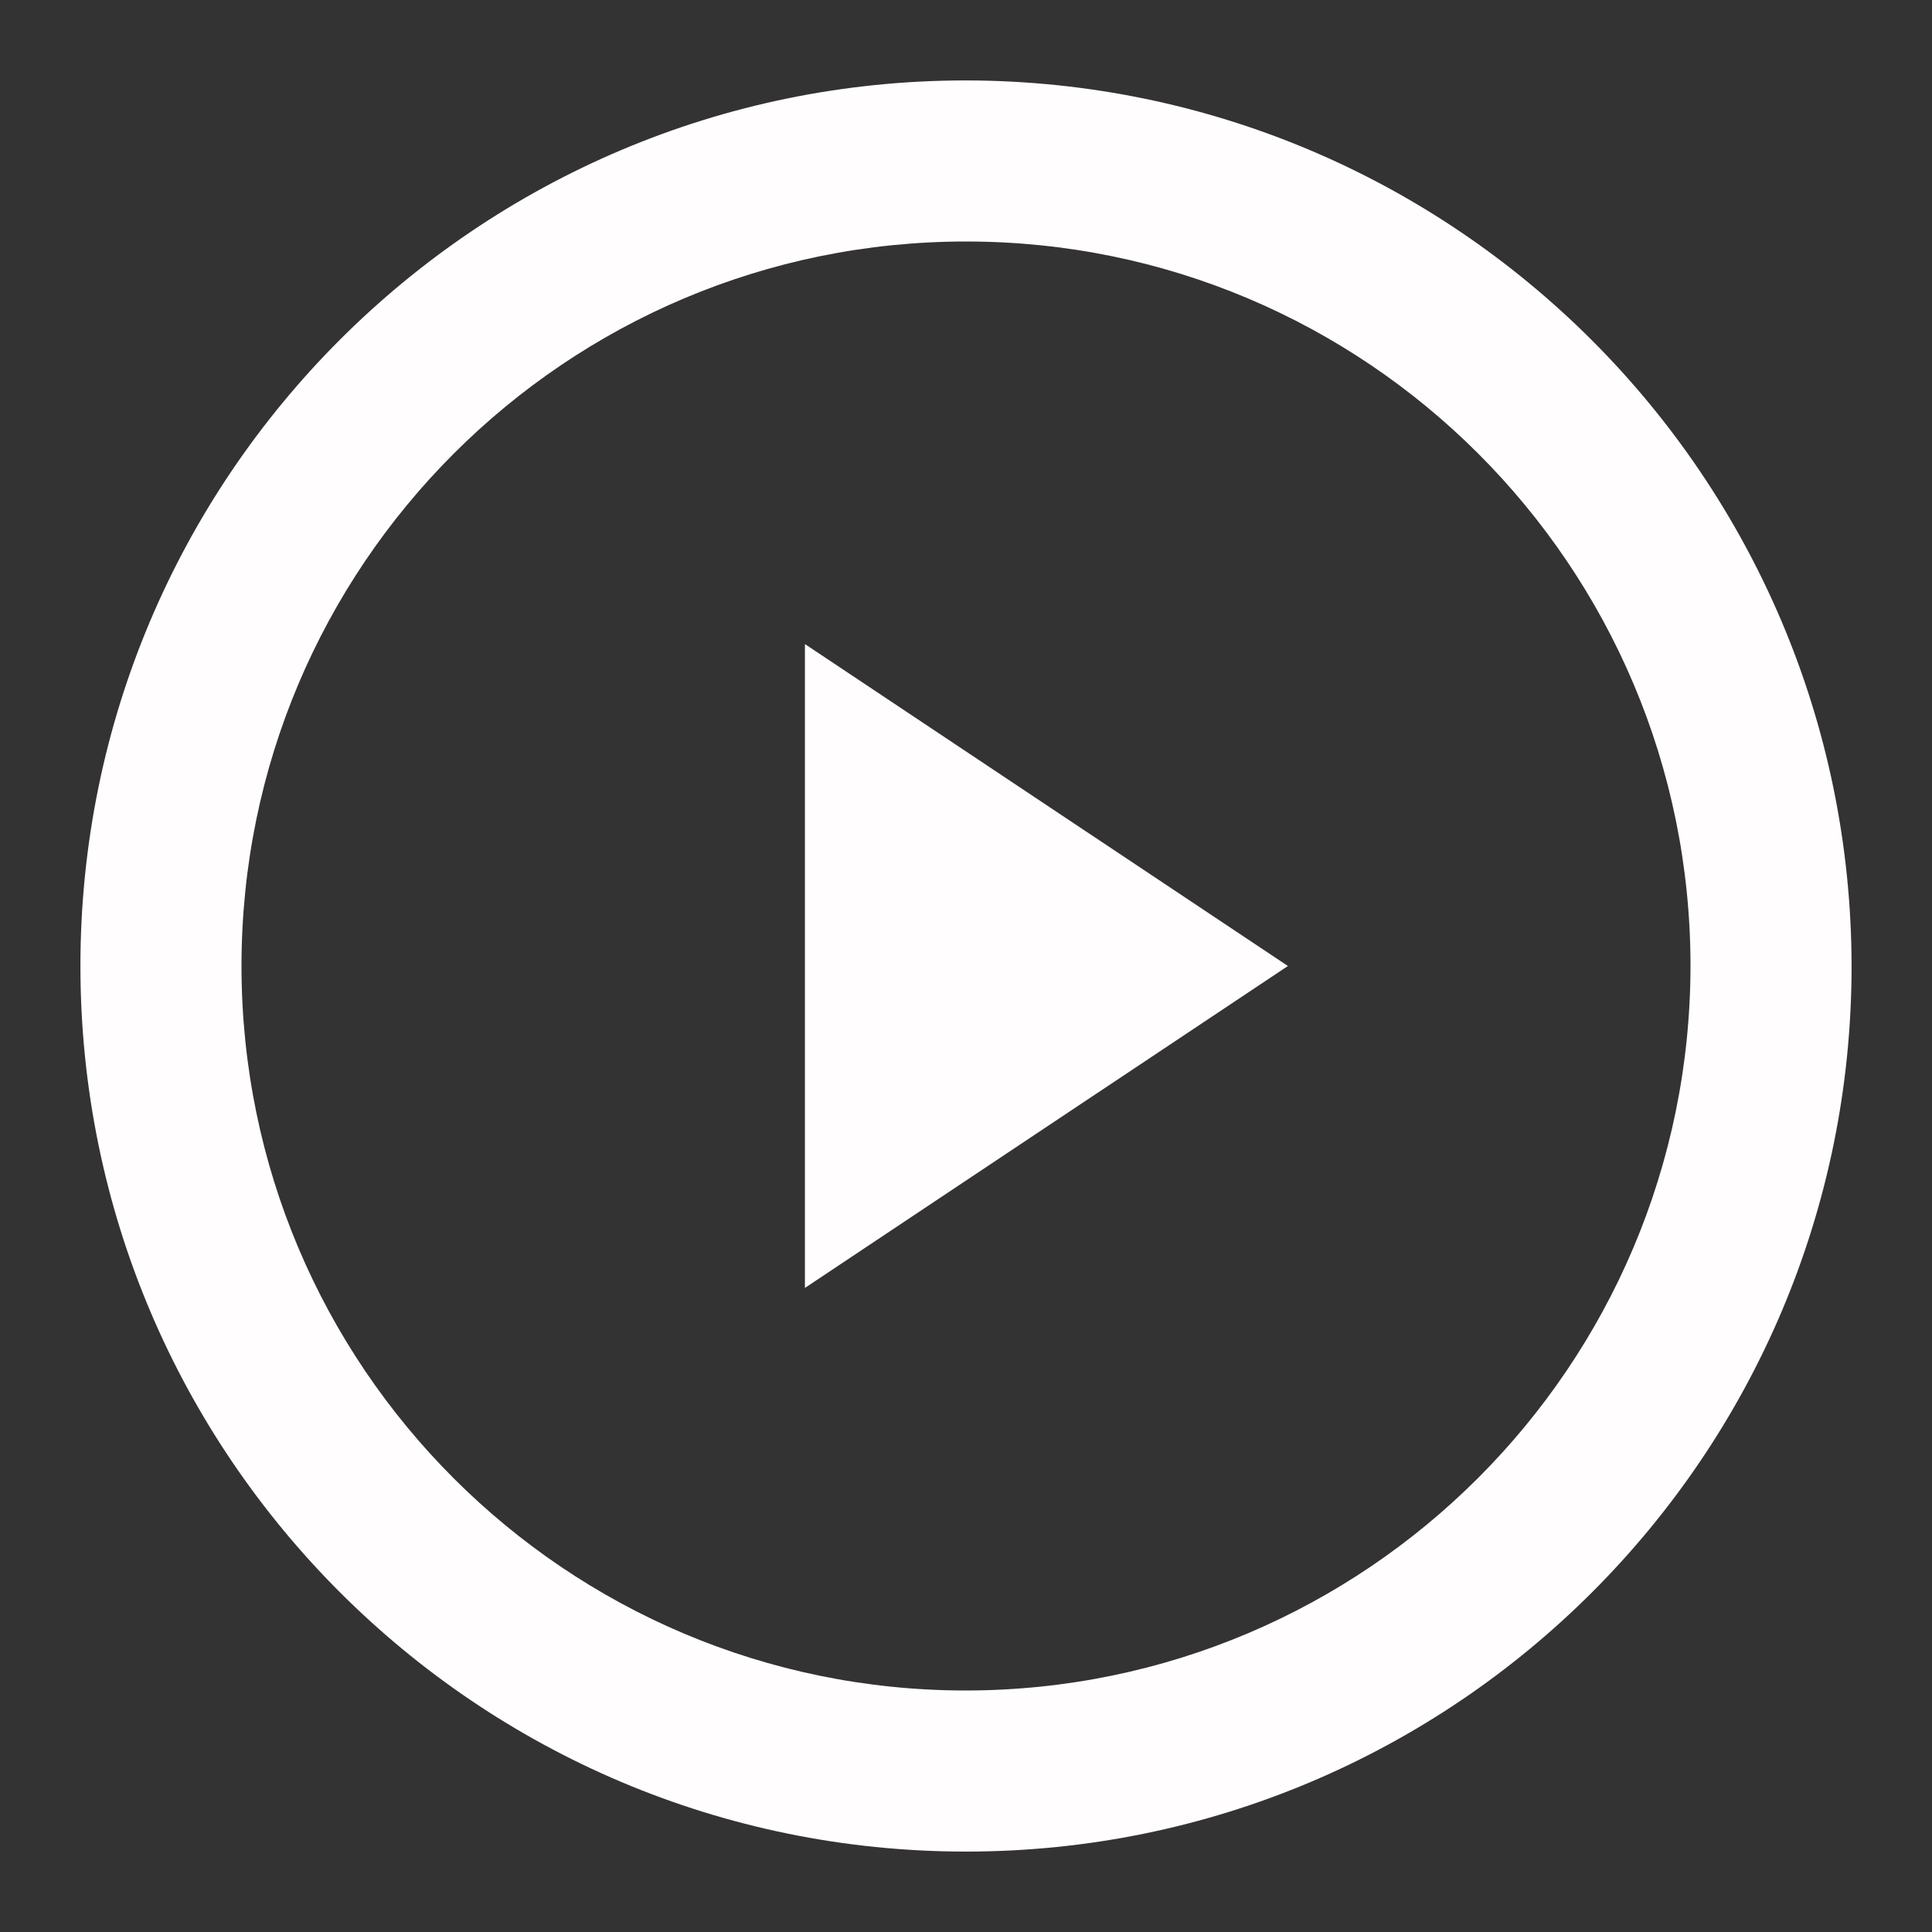 <?xml version="1.0" encoding="UTF-8"?> <!-- Generator: Adobe Illustrator 26.0.3, SVG Export Plug-In . SVG Version: 6.00 Build 0) --> <svg xmlns="http://www.w3.org/2000/svg" xmlns:xlink="http://www.w3.org/1999/xlink" id="Слой_1" x="0px" y="0px" viewBox="0 0 800 800" style="enable-background:new 0 0 800 800;" xml:space="preserve"><rect x="0" y="0" width="800" height="800" fill="#333333" stroke="none"/> <style type="text/css"> .st0{fill:#FFFDFD;} </style> <path class="st0" d="M400,33.3C197.5,33.3,33.3,197.5,33.3,400S197.5,766.7,400,766.7S766.7,602.5,766.7,400 C766.4,197.6,602.4,33.6,400,33.3z M400,700c-165.7,0-300-134.3-300-300s134.3-300,300-300s300,134.3,300,300 C699.8,565.6,565.6,699.8,400,700z M333.3,266.7l200,133.3l-200,133.3V266.7z"></path> </svg> 